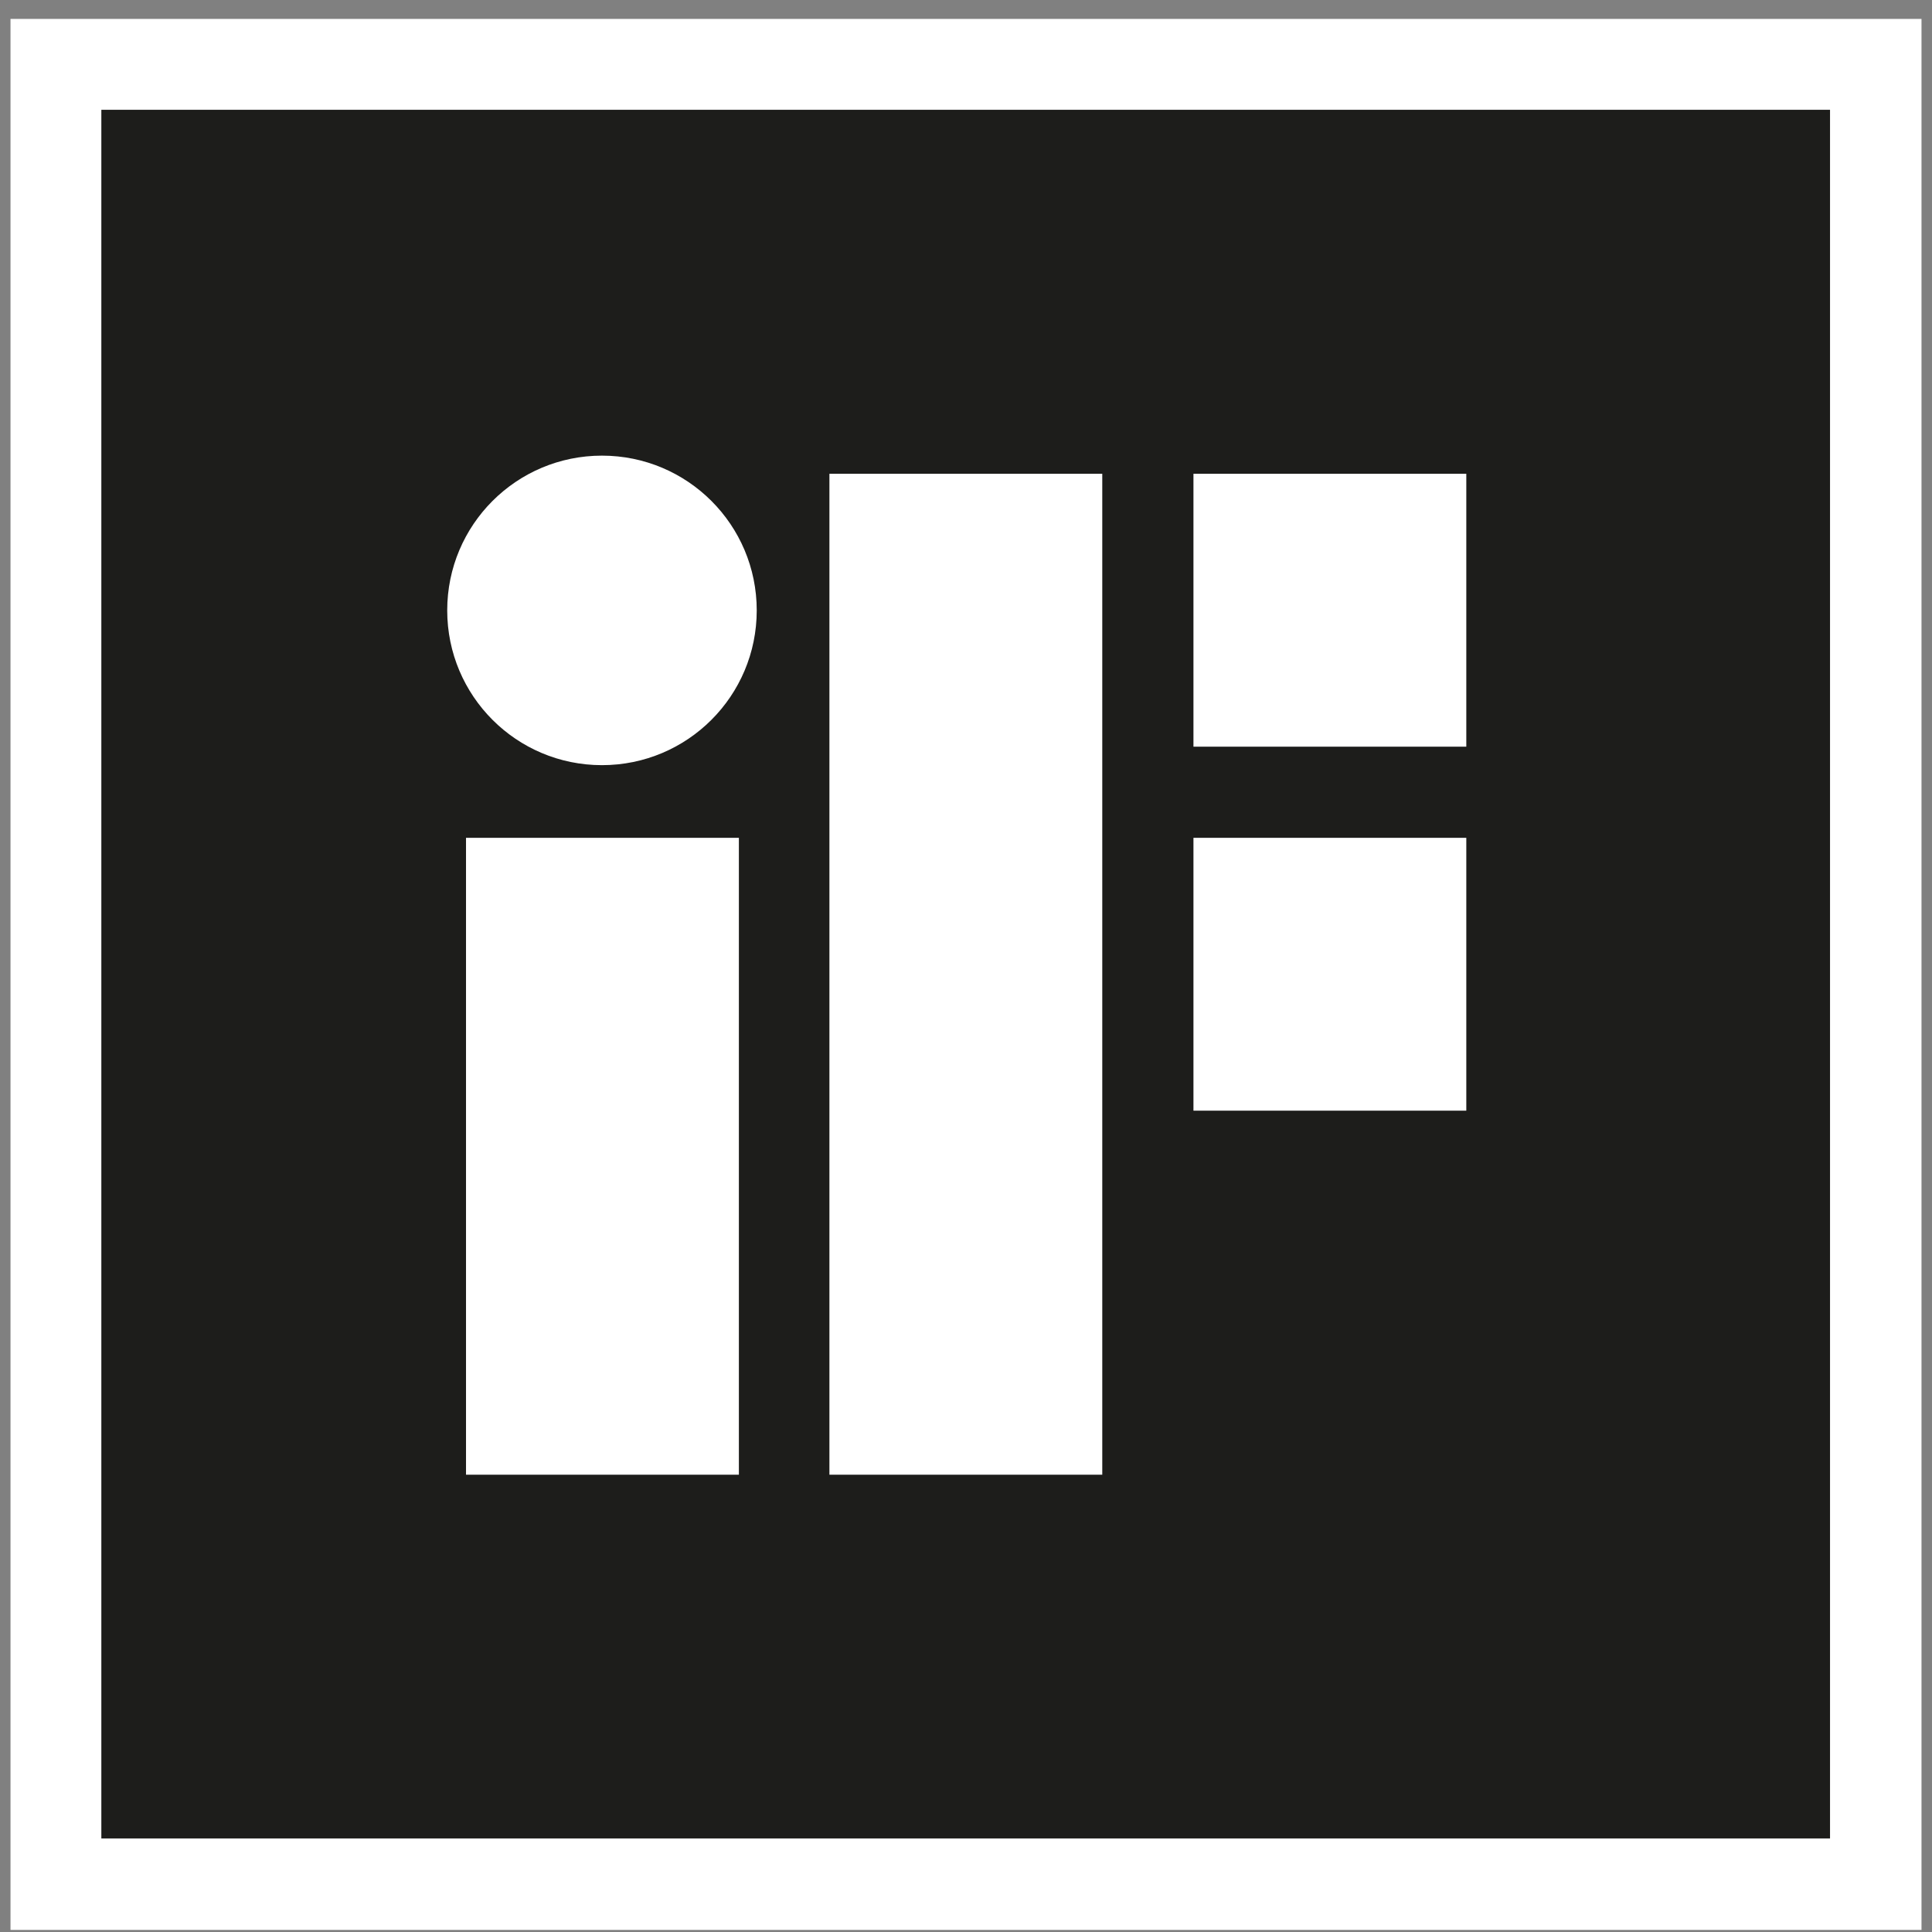 <svg width="92" height="92" viewBox="0 0 92 92" fill="none" xmlns="http://www.w3.org/2000/svg">
<rect x="0" y="0" width="92" height="92" fill="#808080" stroke="none"/>
<path d="M91.5 0.901H0.5V91.901H91.5V0.901Z" fill="white"/>
<path d="M87.144 5.228H4.826V87.545H87.144V5.228Z" fill="#1D1D1B"/>
<mask id="mask0_1121_704" style="mask-type:luminance" maskUnits="userSpaceOnUse" x="0" y="0" width="92" height="92">
<path d="M91.5 0.901H0.5V91.886H91.5V0.901Z" fill="white"/>
</mask>
<g mask="url(#mask0_1121_704)">
<path d="M22.191 70.225H35.185V39.897H22.191V70.225ZM28.665 21.697C24.593 21.697 21.296 24.994 21.296 29.066C21.296 33.139 24.593 36.436 28.665 36.436C32.738 36.436 36.035 33.139 36.035 29.066C36.035 24.994 32.738 21.697 28.665 21.697ZM56.831 35.556H69.824V22.562H56.831V35.556ZM39.496 70.225H52.489V22.562H39.496V70.225ZM56.831 52.89H69.824V39.897H56.831V52.89Z" fill="white"/>
</g>
</svg>
